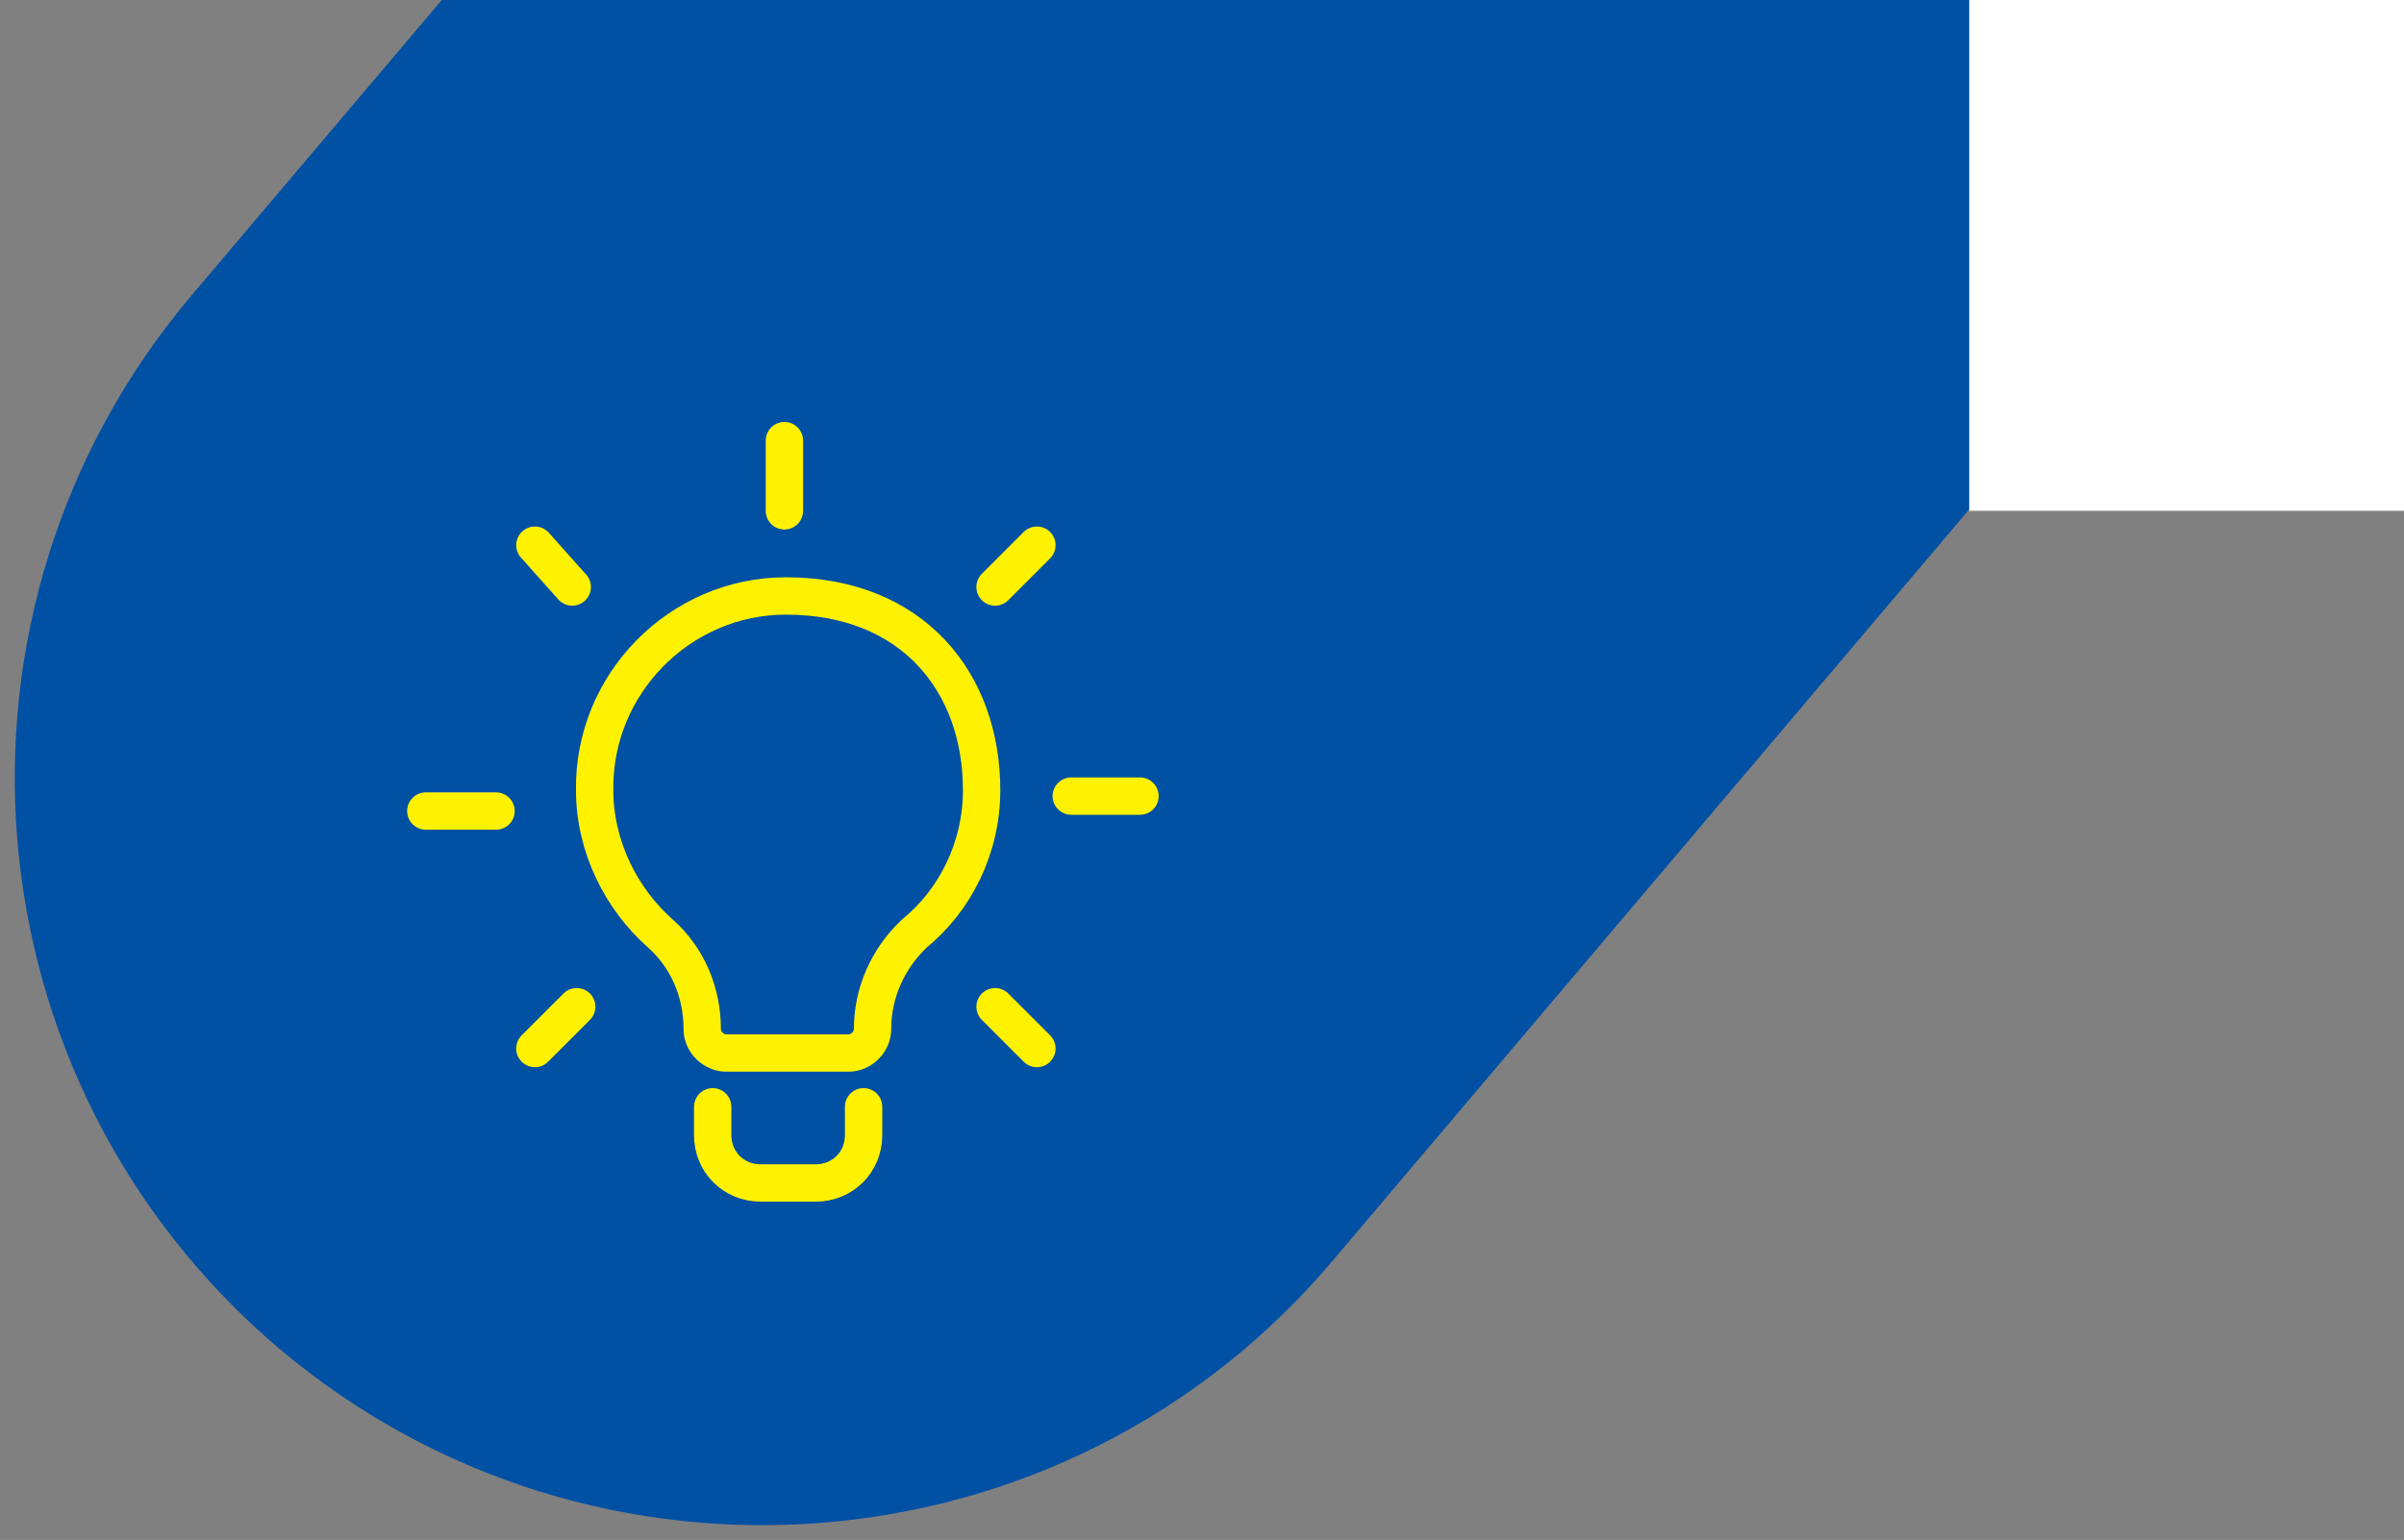 <?xml version="1.0" encoding="utf-8"?>
<!-- Generator: Adobe Illustrator 25.1.0, SVG Export Plug-In . SVG Version: 6.00 Build 0)  -->
<svg version="1.1" xmlns="http://www.w3.org/2000/svg" xmlns:xlink="http://www.w3.org/1999/xlink" x="0px" y="0px"
	 viewBox="0 0 160.9 103.1" style="enable-background:new 0 0 160.9 103.1;" xml:space="preserve">
<rect x="0" y="0" width="160.9" height="103.1" fill="#808080" stroke="none"/>
<style type="text/css">
	.st0{display:none;}
	.st1{display:inline;fill:#00A3E0;}
	.st2{display:none;opacity:0.4;clip-path:url(#SVGID_2_);fill:#4BADDD;enable-background:new    ;}
	.st3{clip-path:url(#SVGID_4_);fill:#0050A4;}
	.st4{display:none;clip-path:url(#SVGID_6_);fill:#7AC14A;}
	.st5{display:inline;}
	.st6{clip-path:url(#SVGID_8_);fill:#005A84;}
	.st7{clip-path:url(#SVGID_10_);fill:#005A84;}
	.st8{clip-path:url(#SVGID_12_);fill:#005A84;}
	.st9{clip-path:url(#SVGID_14_);fill:#005A84;}
	.st10{clip-path:url(#SVGID_16_);fill:#005A84;}
	.st11{clip-path:url(#SVGID_18_);fill:#005A84;}
	.st12{clip-path:url(#SVGID_20_);fill:#005A84;}
	.st13{clip-path:url(#SVGID_22_);fill:#005A84;}
	.st14{clip-path:url(#SVGID_24_);fill:#005A84;}
	.st15{clip-path:url(#SVGID_26_);fill:#005A84;}
	.st16{clip-path:url(#SVGID_28_);fill:#005A84;}
	.st17{clip-path:url(#SVGID_30_);fill:#005A84;}
	.st18{clip-path:url(#SVGID_32_);fill:#005A84;}
	.st19{clip-path:url(#SVGID_34_);fill:#005A84;}
	.st20{clip-path:url(#SVGID_36_);fill:#005A84;}
	.st21{clip-path:url(#SVGID_38_);fill:#005A84;}
	.st22{clip-path:url(#SVGID_40_);fill:#005A84;}
	.st23{clip-path:url(#SVGID_42_);fill:#005A84;}
	.st24{clip-path:url(#SVGID_44_);fill:#005A84;}
	.st25{clip-path:url(#SVGID_46_);fill:#005A84;}
	.st26{clip-path:url(#SVGID_48_);fill:#005A84;}
	.st27{clip-path:url(#SVGID_50_);fill:#005A84;}
	.st28{clip-path:url(#SVGID_52_);fill:#005A84;}
	.st29{clip-path:url(#SVGID_54_);fill:#005A84;}
	.st30{clip-path:url(#SVGID_56_);fill:#005A84;}
	.st31{clip-path:url(#SVGID_58_);fill:#005A84;}
	.st32{display:none;fill:#FFF200;}
	.st33{fill:none;stroke:#FFF200;stroke-width:1.4;stroke-linecap:round;stroke-linejoin:round;stroke-miterlimit:13.333;}
	
		.st34{display:inline;fill:none;stroke:#FFF200;stroke-width:1.4;stroke-linecap:round;stroke-linejoin:round;stroke-miterlimit:13.333;}
	.st35{fill:none;stroke:#FFF200;stroke-width:2.5;stroke-linecap:round;stroke-linejoin:round;stroke-miterlimit:13.333;}
	
		.st36{display:none;fill:none;stroke:#FFF200;stroke-width:1.5;stroke-linecap:round;stroke-linejoin:round;stroke-miterlimit:13.333;}
	.st37{fill:#FFFFFF;}
	.st38{fill:#FFF200;}
</style>
<g id="Layer_1">
	<g class="st0">
		<path class="st1" d="M125.8,153L125.8,153h-0.3h-0.1H74.6h-0.2c-1.1,0-2.1-0.8-2.2-1.9c-1.3-15.6-6.9-30.8-15.8-42.8
			c-0.8-1.1-1.5-2-2.2-2.8C44.8,94,39.6,79.6,39.7,64.7C39.6,48.2,46,32.3,57.5,20.4S84.3,1.9,100.4,1.9h0.5
			C117,2,132.2,8.6,143.5,20.5s17.6,27.5,17.6,44.2c0,15-5.2,29.5-14.7,41c-0.7,0.8-1.3,1.6-2,2.5c-9.1,12-15,27.2-16.5,42.8
			C127.8,152.2,126.9,153,125.8,153z M76.3,148.7h47.6c1.8-15.7,7.9-30.9,17.1-43c0.7-1,1.4-1.9,2.1-2.7
			c8.9-10.8,13.8-24.3,13.8-38.3c0-32-25.1-58.3-56-58.6h-0.4c-15,0-29.1,6.1-39.8,17.2c-10.8,11.1-16.8,26-16.8,41.4
			c0,13.9,4.8,27.4,13.6,38.1c0.7,0.9,1.5,1.8,2.3,2.9C68.8,117.8,74.6,133,76.3,148.7L76.3,148.7z"/>
		<path class="st1" d="M10.7,85.4c-0.7,0-1.4-0.4-1.8-1c-8.5-13.2-8.5-30.3,0-43.5c0.7-0.9,2-1.1,3-0.4c0.8,0.6,1.1,1.8,0.6,2.7
			c-7.7,11.9-7.7,27.1,0,39c0.6,1,0.3,2.3-0.7,2.9C11.5,85.3,11.1,85.4,10.7,85.4L10.7,85.4z"/>
		<path class="st1" d="M22.5,76.9c-0.8,0-1.5-0.4-1.9-1.1c-2.3-4-3.5-8.5-3.5-13c0-4.6,1.2-9.2,3.5-13.2c0.6-1,1.9-1.3,2.9-0.7
			s1.3,1.8,0.8,2.8c-2,3.4-3,7.2-3,11.1c0,3.8,1.1,7.6,3,10.9c0.6,1,0.2,2.3-0.8,2.9C23.2,76.8,22.9,76.9,22.5,76.9L22.5,76.9z"/>
		<path class="st1" d="M100.8,80.5c-8.8,0-16-7.1-16-16c0-8.8,7.1-16,16-16c8.8,0,16,7.1,16,16l0,0
			C116.8,73.4,109.6,80.5,100.8,80.5z M100.8,52.8c-6.5,0-11.7,5.2-11.8,11.7c0,6.5,5.2,11.7,11.7,11.8c6.5,0,11.7-5.2,11.8-11.7
			C112.5,58.1,107.3,52.8,100.8,52.8L100.8,52.8z"/>
		<path class="st1" d="M104.8,107.7h-7.9c-1,0-1.9-0.7-2.1-1.7l-2.3-10.5c-2.7-0.7-5.3-1.8-7.7-3.2l-9.1,5.8
			c-0.8,0.5-1.9,0.4-2.6-0.3l-5.6-5.6c-0.7-0.7-0.8-1.8-0.3-2.6l5.8-9.1c-1.4-2.4-2.5-5-3.2-7.7l-10.5-2.4c-1-0.2-1.7-1.1-1.7-2.1
			v-7.9c0-1,0.7-1.9,1.7-2.1l10.5-2.4c0.7-2.7,1.8-5.3,3.2-7.7l-5.8-9.1c-0.5-0.8-0.4-1.9,0.3-2.6l5.6-5.6c0.7-0.7,1.8-0.8,2.6-0.3
			l9,5.8c2.4-1.4,5-2.5,7.7-3.2l2.4-10.5c0.2-1,1.1-1.7,2.1-1.7h7.9c1,0,1.9,0.7,2.1,1.7l2.4,10.5c2.7,0.7,5.3,1.8,7.7,3.2l9.1-5.8
			c0.8-0.5,1.9-0.4,2.6,0.3l5.6,5.6c0.7,0.7,0.8,1.8,0.3,2.6l-5.7,9.1c1.4,2.4,2.5,5,3.2,7.7l10.5,2.4c1,0.2,1.7,1.1,1.7,2.1v7.9
			c0,1-0.7,1.8-1.7,2.1l-10.5,2.4c-0.7,2.7-1.8,5.3-3.2,7.7l5.8,9.1c0.5,0.8,0.4,1.9-0.3,2.6l-5.6,5.6c-0.7,0.7-1.8,0.8-2.6,0.3
			l-9.1-5.7c-2.4,1.4-5,2.5-7.7,3.2l-2.4,10.5C106.6,107.1,105.7,107.7,104.8,107.7z M98.6,103.5h4.5l2.3-10.1
			c0.2-0.8,0.8-1.4,1.6-1.6c3.1-0.7,6.1-1.9,8.8-3.7c0.7-0.4,1.6-0.4,2.3,0l8.8,5.5l3.2-3.2l-5.5-8.8c-0.4-0.7-0.4-1.6,0-2.3
			c1.7-2.7,3-5.7,3.7-8.9c0.2-0.8,0.8-1.4,1.6-1.6l10.1-2.3V62l-10.3-2c-0.8-0.2-1.4-0.8-1.6-1.6c-0.7-3.1-1.9-6.1-3.7-8.9
			c-0.4-0.7-0.4-1.6,0-2.3l5.5-8.8l-3.2-3.2l-8.8,5.6c-0.7,0.4-1.6,0.4-2.3,0c-2.7-1.7-5.7-3-8.9-3.7c-0.8-0.2-1.4-0.8-1.6-1.6
			l-2.3-10.1h-4.5L96,35.5c-0.2,0.8-0.8,1.4-1.6,1.6c-3.1,0.7-6.1,2-8.9,3.7c-0.7,0.4-1.6,0.4-2.3,0l-8.8-5.6l-3.2,3.2l5.5,8.8
			c0.4,0.7,0.4,1.6,0,2.3c-1.7,2.7-3,5.7-3.7,8.9c-0.2,0.8-0.8,1.4-1.6,1.6l-10.1,2.3v4.5L71.9,69c0.8,0.2,1.4,0.8,1.6,1.6
			c0.7,3.1,1.9,6.1,3.7,8.9c0.4,0.7,0.4,1.6,0,2.3l-5.5,8.8l3.2,3.2l8.8-5.5c0.7-0.4,1.6-0.4,2.3,0c2.7,1.7,5.7,3,8.9,3.7
			c0.8,0.2,1.4,0.8,1.6,1.6L98.6,103.5z"/>
	</g>
	<g>
		<g>
			<g>
				<defs>
					<rect id="SVGID_1_" x="0" y="-0.7" width="206.3" height="111.5"/>
				</defs>
				<clipPath id="SVGID_2_">
					<use xlink:href="#SVGID_1_"  style="overflow:visible;"/>
				</clipPath>
				<path class="st2" d="M53.9,22.9l116.2-137.3c15.2-17.9,42-20.1,59.9-5l0,0c17.9,15.2,20.1,42,5,59.9L118.8,77.9
					c-15.2,17.9-42,20.1-59.9,5l0,0C41,67.7,38.7,40.9,53.9,22.9z"/>
			</g>
			<g>
				<defs>
					<rect id="SVGID_3_" x="0" y="-0.7" width="206.3" height="111.5"/>
				</defs>
				<clipPath id="SVGID_4_">
					<use xlink:href="#SVGID_3_"  style="overflow:visible;"/>
				</clipPath>
				<path class="st3" d="M12.8,19.8l136.7-161.4c17.8-21.1,49.4-23.7,70.5-5.9l0,0c21.1,17.8,23.7,49.4,5.9,70.5L89.2,84.4
					c-17.8,21.1-49.4,23.7-70.5,5.9l0,0C-2.4,72.4-5,40.9,12.8,19.8z"/>
			</g>
			<g>
				<defs>
					<rect id="SVGID_5_" x="0" y="-0.7" width="206.3" height="111.5"/>
				</defs>
				<clipPath id="SVGID_6_">
					<use xlink:href="#SVGID_5_"  style="overflow:visible;"/>
				</clipPath>
				<polygon class="st4" points="158,3.2 26.8,3.3 35.6,-7 166.9,-7.1 				"/>
			</g>
		</g>
	</g>
	<g class="st0">
		<g class="st5">
			<defs>
				<path id="SVGID_7_" d="M12.8,19.8l136.7-161.4c17.8-21.1,49.4-23.7,70.5-5.9l0,0c21.1,17.8,23.7,49.4,5.9,70.5L89.2,84.4
					c-17.8,21.1-49.4,23.7-70.5,5.9l0,0C-2.4,72.4-5,40.9,12.8,19.8z"/>
			</defs>
			<clipPath id="SVGID_8_">
				<use xlink:href="#SVGID_7_"  style="overflow:visible;"/>
			</clipPath>
			<rect x="-2.5" y="96.5" class="st6" width="117" height="1.5"/>
		</g>
		<g class="st5">
			<defs>
				<path id="SVGID_9_" d="M12.8,19.8l136.7-161.4c17.8-21.1,49.4-23.7,70.5-5.9l0,0c21.1,17.8,23.7,49.4,5.9,70.5L89.2,84.4
					c-17.8,21.1-49.4,23.7-70.5,5.9l0,0C-2.4,72.4-5,40.9,12.8,19.8z"/>
			</defs>
			<clipPath id="SVGID_10_">
				<use xlink:href="#SVGID_9_"  style="overflow:visible;"/>
			</clipPath>
			<rect x="-2.5" y="93.4" class="st7" width="117" height="1.5"/>
		</g>
		<g class="st5">
			<defs>
				<path id="SVGID_11_" d="M12.8,19.8l136.7-161.4c17.8-21.1,49.4-23.7,70.5-5.9l0,0c21.1,17.8,23.7,49.4,5.9,70.5L89.2,84.4
					c-17.8,21.1-49.4,23.7-70.5,5.9l0,0C-2.4,72.4-5,40.9,12.8,19.8z"/>
			</defs>
			<clipPath id="SVGID_12_">
				<use xlink:href="#SVGID_11_"  style="overflow:visible;"/>
			</clipPath>
			<rect x="-2.5" y="99.6" class="st8" width="117" height="1.5"/>
		</g>
		<g class="st5">
			<defs>
				<path id="SVGID_13_" d="M12.8,19.8l136.7-161.4c17.8-21.1,49.4-23.7,70.5-5.9l0,0c21.1,17.8,23.7,49.4,5.9,70.5L89.2,84.4
					c-17.8,21.1-49.4,23.7-70.5,5.9l0,0C-2.4,72.4-5,40.9,12.8,19.8z"/>
			</defs>
			<clipPath id="SVGID_14_">
				<use xlink:href="#SVGID_13_"  style="overflow:visible;"/>
			</clipPath>
			<rect x="-6.7" y="87.1" class="st9" width="117" height="1.5"/>
		</g>
		<g class="st5">
			<defs>
				<path id="SVGID_15_" d="M12.8,19.8l136.7-161.4c17.8-21.1,49.4-23.7,70.5-5.9l0,0c21.1,17.8,23.7,49.4,5.9,70.5L89.2,84.4
					c-17.8,21.1-49.4,23.7-70.5,5.9l0,0C-2.4,72.4-5,40.9,12.8,19.8z"/>
			</defs>
			<clipPath id="SVGID_16_">
				<use xlink:href="#SVGID_15_"  style="overflow:visible;"/>
			</clipPath>
			<rect x="-6.7" y="84" class="st10" width="117" height="1.5"/>
		</g>
		<g class="st5">
			<defs>
				<path id="SVGID_17_" d="M12.8,19.8l136.7-161.4c17.8-21.1,49.4-23.7,70.5-5.9l0,0c21.1,17.8,23.7,49.4,5.9,70.5L89.2,84.4
					c-17.8,21.1-49.4,23.7-70.5,5.9l0,0C-2.4,72.4-5,40.9,12.8,19.8z"/>
			</defs>
			<clipPath id="SVGID_18_">
				<use xlink:href="#SVGID_17_"  style="overflow:visible;"/>
			</clipPath>
			<rect x="-6.7" y="90.3" class="st11" width="117" height="1.5"/>
		</g>
		<g class="st5">
			<defs>
				<path id="SVGID_19_" d="M12.8,19.8l136.7-161.4c17.8-21.1,49.4-23.7,70.5-5.9l0,0c21.1,17.8,23.7,49.4,5.9,70.5L89.2,84.4
					c-17.8,21.1-49.4,23.7-70.5,5.9l0,0C-2.4,72.4-5,40.9,12.8,19.8z"/>
			</defs>
			<clipPath id="SVGID_20_">
				<use xlink:href="#SVGID_19_"  style="overflow:visible;"/>
			</clipPath>
			<rect x="-9.9" y="78" class="st12" width="145.1" height="1.5"/>
		</g>
		<g class="st5">
			<defs>
				<path id="SVGID_21_" d="M12.8,19.8l136.7-161.4c17.8-21.1,49.4-23.7,70.5-5.9l0,0c21.1,17.8,23.7,49.4,5.9,70.5L89.2,84.4
					c-17.8,21.1-49.4,23.7-70.5,5.9l0,0C-2.4,72.4-5,40.9,12.8,19.8z"/>
			</defs>
			<clipPath id="SVGID_22_">
				<use xlink:href="#SVGID_21_"  style="overflow:visible;"/>
			</clipPath>
			<rect x="-9.9" y="74.9" class="st13" width="145.1" height="1.5"/>
		</g>
		<g class="st5">
			<defs>
				<path id="SVGID_23_" d="M12.8,19.8l136.7-161.4c17.8-21.1,49.4-23.7,70.5-5.9l0,0c21.1,17.8,23.7,49.4,5.9,70.5L89.2,84.4
					c-17.8,21.1-49.4,23.7-70.5,5.9l0,0C-2.4,72.4-5,40.9,12.8,19.8z"/>
			</defs>
			<clipPath id="SVGID_24_">
				<use xlink:href="#SVGID_23_"  style="overflow:visible;"/>
			</clipPath>
			<rect x="-9.9" y="81.2" class="st14" width="145.1" height="1.5"/>
		</g>
		<g class="st5">
			<defs>
				<path id="SVGID_25_" d="M12.8,19.8l136.7-161.4c17.8-21.1,49.4-23.7,70.5-5.9l0,0c21.1,17.8,23.7,49.4,5.9,70.5L89.2,84.4
					c-17.8,21.1-49.4,23.7-70.5,5.9l0,0C-2.4,72.4-5,40.9,12.8,19.8z"/>
			</defs>
			<clipPath id="SVGID_26_">
				<use xlink:href="#SVGID_25_"  style="overflow:visible;"/>
			</clipPath>
			<rect x="-15.1" y="68.7" class="st15" width="145.1" height="1.5"/>
		</g>
		<g class="st5">
			<defs>
				<path id="SVGID_27_" d="M12.8,19.8l136.7-161.4c17.8-21.1,49.4-23.7,70.5-5.9l0,0c21.1,17.8,23.7,49.4,5.9,70.5L89.2,84.4
					c-17.8,21.1-49.4,23.7-70.5,5.9l0,0C-2.4,72.4-5,40.9,12.8,19.8z"/>
			</defs>
			<clipPath id="SVGID_28_">
				<use xlink:href="#SVGID_27_"  style="overflow:visible;"/>
			</clipPath>
			<rect x="-15.1" y="65.6" class="st16" width="145.1" height="1.5"/>
		</g>
		<g class="st5">
			<defs>
				<path id="SVGID_29_" d="M12.8,19.8l136.7-161.4c17.8-21.1,49.4-23.7,70.5-5.9l0,0c21.1,17.8,23.7,49.4,5.9,70.5L89.2,84.4
					c-17.8,21.1-49.4,23.7-70.5,5.9l0,0C-2.4,72.4-5,40.9,12.8,19.8z"/>
			</defs>
			<clipPath id="SVGID_30_">
				<use xlink:href="#SVGID_29_"  style="overflow:visible;"/>
			</clipPath>
			<rect x="-15.1" y="71.8" class="st17" width="145.1" height="1.5"/>
		</g>
		<g class="st5">
			<defs>
				<path id="SVGID_31_" d="M12.8,19.8l136.7-161.4c17.8-21.1,49.4-23.7,70.5-5.9l0,0c21.1,17.8,23.7,49.4,5.9,70.5L89.2,84.4
					c-17.8,21.1-49.4,23.7-70.5,5.9l0,0C-2.4,72.4-5,40.9,12.8,19.8z"/>
			</defs>
			<clipPath id="SVGID_32_">
				<use xlink:href="#SVGID_31_"  style="overflow:visible;"/>
			</clipPath>
			<rect x="-6.2" y="59.5" class="st18" width="181" height="1.5"/>
		</g>
		<g class="st5">
			<defs>
				<path id="SVGID_33_" d="M12.8,19.8l136.7-161.4c17.8-21.1,49.4-23.7,70.5-5.9l0,0c21.1,17.8,23.7,49.4,5.9,70.5L89.2,84.4
					c-17.8,21.1-49.4,23.7-70.5,5.9l0,0C-2.4,72.4-5,40.9,12.8,19.8z"/>
			</defs>
			<clipPath id="SVGID_34_">
				<use xlink:href="#SVGID_33_"  style="overflow:visible;"/>
			</clipPath>
			<rect x="-6.2" y="56.4" class="st19" width="181" height="1.5"/>
		</g>
		<g class="st5">
			<defs>
				<path id="SVGID_35_" d="M12.8,19.8l136.7-161.4c17.8-21.1,49.4-23.7,70.5-5.9l0,0c21.1,17.8,23.7,49.4,5.9,70.5L89.2,84.4
					c-17.8,21.1-49.4,23.7-70.5,5.9l0,0C-2.4,72.4-5,40.9,12.8,19.8z"/>
			</defs>
			<clipPath id="SVGID_36_">
				<use xlink:href="#SVGID_35_"  style="overflow:visible;"/>
			</clipPath>
			<rect x="-6.2" y="62.6" class="st20" width="181" height="1.5"/>
		</g>
		<g class="st5">
			<defs>
				<path id="SVGID_37_" d="M12.8,19.8l136.7-161.4c17.8-21.1,49.4-23.7,70.5-5.9l0,0c21.1,17.8,23.7,49.4,5.9,70.5L89.2,84.4
					c-17.8,21.1-49.4,23.7-70.5,5.9l0,0C-2.4,72.4-5,40.9,12.8,19.8z"/>
			</defs>
			<clipPath id="SVGID_38_">
				<use xlink:href="#SVGID_37_"  style="overflow:visible;"/>
			</clipPath>
			<rect x="-12.7" y="50.1" class="st21" width="181" height="1.5"/>
		</g>
		<g class="st5">
			<defs>
				<path id="SVGID_39_" d="M12.8,19.8l136.7-161.4c17.8-21.1,49.4-23.7,70.5-5.9l0,0c21.1,17.8,23.7,49.4,5.9,70.5L89.2,84.4
					c-17.8,21.1-49.4,23.7-70.5,5.9l0,0C-2.4,72.4-5,40.9,12.8,19.8z"/>
			</defs>
			<clipPath id="SVGID_40_">
				<use xlink:href="#SVGID_39_"  style="overflow:visible;"/>
			</clipPath>
			<rect x="-12.7" y="47" class="st22" width="181" height="1.5"/>
		</g>
		<g class="st5">
			<defs>
				<path id="SVGID_41_" d="M12.8,19.8l136.7-161.4c17.8-21.1,49.4-23.7,70.5-5.9l0,0c21.1,17.8,23.7,49.4,5.9,70.5L89.2,84.4
					c-17.8,21.1-49.4,23.7-70.5,5.9l0,0C-2.4,72.4-5,40.9,12.8,19.8z"/>
			</defs>
			<clipPath id="SVGID_42_">
				<use xlink:href="#SVGID_41_"  style="overflow:visible;"/>
			</clipPath>
			<rect x="-12.7" y="53.2" class="st23" width="181" height="1.5"/>
		</g>
		<g class="st5">
			<defs>
				<path id="SVGID_43_" d="M12.8,19.8l136.7-161.4c17.8-21.1,49.4-23.7,70.5-5.9l0,0c21.1,17.8,23.7,49.4,5.9,70.5L89.2,84.4
					c-17.8,21.1-49.4,23.7-70.5,5.9l0,0C-2.4,72.4-5,40.9,12.8,19.8z"/>
			</defs>
			<clipPath id="SVGID_44_">
				<use xlink:href="#SVGID_43_"  style="overflow:visible;"/>
			</clipPath>
			<rect x="5.7" y="17.9" class="st24" width="169.6" height="1.5"/>
		</g>
		<g class="st5">
			<defs>
				<path id="SVGID_45_" d="M12.8,19.8l136.7-161.4c17.8-21.1,49.4-23.7,70.5-5.9l0,0c21.1,17.8,23.7,49.4,5.9,70.5L89.2,84.4
					c-17.8,21.1-49.4,23.7-70.5,5.9l0,0C-2.4,72.4-5,40.9,12.8,19.8z"/>
			</defs>
			<clipPath id="SVGID_46_">
				<use xlink:href="#SVGID_45_"  style="overflow:visible;"/>
			</clipPath>
			<rect x="5.7" y="14.8" class="st25" width="169.6" height="1.5"/>
		</g>
		<g class="st5">
			<defs>
				<path id="SVGID_47_" d="M12.8,19.8l136.7-161.4c17.8-21.1,49.4-23.7,70.5-5.9l0,0c21.1,17.8,23.7,49.4,5.9,70.5L89.2,84.4
					c-17.8,21.1-49.4,23.7-70.5,5.9l0,0C-2.4,72.4-5,40.9,12.8,19.8z"/>
			</defs>
			<clipPath id="SVGID_48_">
				<use xlink:href="#SVGID_47_"  style="overflow:visible;"/>
			</clipPath>
			<rect x="5.7" y="21.1" class="st26" width="169.6" height="1.5"/>
		</g>
		<g class="st5">
			<defs>
				<path id="SVGID_49_" d="M12.8,19.8l136.7-161.4c17.8-21.1,49.4-23.7,70.5-5.9l0,0c21.1,17.8,23.7,49.4,5.9,70.5L89.2,84.4
					c-17.8,21.1-49.4,23.7-70.5,5.9l0,0C-2.4,72.4-5,40.9,12.8,19.8z"/>
			</defs>
			<clipPath id="SVGID_50_">
				<use xlink:href="#SVGID_49_"  style="overflow:visible;"/>
			</clipPath>
			<rect x="-0.4" y="8.6" class="st27" width="169.6" height="1.5"/>
		</g>
		<g class="st5">
			<defs>
				<path id="SVGID_51_" d="M12.8,19.8l136.7-161.4c17.8-21.1,49.4-23.7,70.5-5.9l0,0c21.1,17.8,23.7,49.4,5.9,70.5L89.2,84.4
					c-17.8,21.1-49.4,23.7-70.5,5.9l0,0C-2.4,72.4-5,40.9,12.8,19.8z"/>
			</defs>
			<clipPath id="SVGID_52_">
				<use xlink:href="#SVGID_51_"  style="overflow:visible;"/>
			</clipPath>
			<rect x="-0.4" y="5.5" class="st28" width="169.6" height="1.5"/>
		</g>
		<g class="st5">
			<defs>
				<path id="SVGID_53_" d="M12.8,19.8l136.7-161.4c17.8-21.1,49.4-23.7,70.5-5.9l0,0c21.1,17.8,23.7,49.4,5.9,70.5L89.2,84.4
					c-17.8,21.1-49.4,23.7-70.5,5.9l0,0C-2.4,72.4-5,40.9,12.8,19.8z"/>
			</defs>
			<clipPath id="SVGID_54_">
				<use xlink:href="#SVGID_53_"  style="overflow:visible;"/>
			</clipPath>
			<rect x="-0.4" y="11.7" class="st29" width="169.6" height="1.5"/>
		</g>
		<g class="st5">
			<defs>
				<path id="SVGID_55_" d="M12.8,19.8l136.7-161.4c17.8-21.1,49.4-23.7,70.5-5.9l0,0c21.1,17.8,23.7,49.4,5.9,70.5L89.2,84.4
					c-17.8,21.1-49.4,23.7-70.5,5.9l0,0C-2.4,72.4-5,40.9,12.8,19.8z"/>
			</defs>
			<clipPath id="SVGID_56_">
				<use xlink:href="#SVGID_55_"  style="overflow:visible;"/>
			</clipPath>
			<rect x="-5.1" y="-0.5" class="st30" width="210.3" height="1.5"/>
		</g>
		<g class="st5">
			<defs>
				<path id="SVGID_57_" d="M12.8,19.8l136.7-161.4c17.8-21.1,49.4-23.7,70.5-5.9l0,0c21.1,17.8,23.7,49.4,5.9,70.5L89.2,84.4
					c-17.8,21.1-49.4,23.7-70.5,5.9l0,0C-2.4,72.4-5,40.9,12.8,19.8z"/>
			</defs>
			<clipPath id="SVGID_58_">
				<use xlink:href="#SVGID_57_"  style="overflow:visible;"/>
			</clipPath>
			<rect x="-5.1" y="2.6" class="st31" width="210.3" height="1.5"/>
		</g>
	</g>
	<g>
		<path class="st32" d="M47.9,48.2c0,0-8,0.5-9.4,5.5s-2.9,8,2.8,14.4c1.7,1.8,2.5,6.2,2.5,6.2h8.5c0,0,0.5-4.1,2.4-6.3
			c2.1-2.2,6.2-5.9,3-14C55.2,47.6,47.9,48.2,47.9,48.2z"/>
		<g class="st0">
			<g class="st5">
				<line class="st33" x1="65.8" y1="83" x2="64.5" y2="76.9"/>
				<line class="st33" x1="65.9" y1="83.2" x2="72" y2="82.8"/>
			</g>
			<g class="st5">
				<line class="st33" x1="17.1" y1="37.7" x2="18.4" y2="43.8"/>
				<line class="st33" x1="17" y1="37.5" x2="10.9" y2="37.9"/>
			</g>
			<path class="st34" d="M69.1,42.4c2.9,4.5,4.8,9.8,5.2,15.5c0.7,9.4-2.6,18.3-8.5,24.8"/>
			<path class="st34" d="M23.5,32.6c4.5-2.9,9.6-4.7,15.3-5.1c8-0.6,15.4,1.6,21.5,5.9c1.2,0.8,2.3,1.8,3.4,2.7"/>
			<path class="st34" d="M14.7,80.2C11.1,75.3,8.8,69.4,8.3,63c-0.7-9.5,2.6-18.4,8.6-25"/>
			<g class="st5">
				<line class="st33" x1="63.9" y1="36" x2="57.8" y2="37.4"/>
				<line class="st33" x1="64.1" y1="36" x2="63.7" y2="29.8"/>
			</g>
			<g class="st5">
				<g>
					<line class="st33" x1="18.9" y1="85.2" x2="24.9" y2="83.5"/>
					<line class="st33" x1="18.7" y1="85.3" x2="19.6" y2="91.4"/>
				</g>
				<path class="st33" d="M59.7,85.7c-4.3,3.3-9.4,5.5-15.2,6.4c-9.4,1.4-18.4-1.3-25.4-6.7"/>
			</g>
		</g>
		<g>
			<path class="st35" d="M65.7,52.9c0-7.2-4.6-13-13.1-13c-7.1,0-12.9,5.9-12.8,13c0,3.8,1.8,7.3,4.4,9.6c1.8,1.6,2.8,3.9,2.8,6.4
				l0,0c0,0.9,0.8,1.6,1.6,1.6h8.2c0.9,0,1.6-0.8,1.6-1.6l0,0c0-2.4,1-4.7,2.8-6.4C63.9,60.3,65.7,56.8,65.7,52.9z"/>
			<line class="st36" x1="50.5" y1="70" x2="58.8" y2="70"/>
			<path class="st35" d="M57.8,74.1V76c0,1.8-1.4,3.2-3.2,3.2h-3.7c-1.8,0-3.2-1.4-3.2-3.2v-1.9"/>
			<g>
				<line class="st35" x1="71.7" y1="53.3" x2="76.3" y2="53.3"/>
				<line class="st35" x1="28.5" y1="54.3" x2="33.2" y2="54.3"/>
				<line class="st35" x1="66.6" y1="67.4" x2="69.4" y2="70.2"/>
				<line class="st35" x1="35.8" y1="36.5" x2="38.3" y2="39.3"/>
				<line class="st35" x1="66.6" y1="39.3" x2="69.4" y2="36.5"/>
				<line class="st35" x1="35.8" y1="70.2" x2="38.6" y2="67.4"/>
				<line class="st35" x1="52.5" y1="34.2" x2="52.5" y2="29.5"/>
			</g>
		</g>
	</g>
	<rect x="131.8" y="-7.7" class="st37" width="41.9" height="41.9"/>
</g>
<g id="Layer_3" class="st0">
	<g class="st5">
		<path class="st38" d="M59.1,79.8L34.2,75c-0.3-0.1-0.6-0.3-0.7-0.6c-0.1-0.2-0.1-0.5-0.1-0.7c0.1-0.5,0.5-0.8,1-0.8
			c0.1,0,0.2,0,0.3,0l23.4,4.5V48.2L32.7,43v25.3c0,0.6-0.5,1.1-1.1,1.1c-0.6,0-1.1-0.5-1.1-1.1V41.8c0-0.4,0.2-0.7,0.5-0.8
			c0.2-0.1,0.4-0.2,0.6-0.2c0.1,0,0.2,0,0.3,0l27.6,5.7c0.5,0.1,0.8,0.6,0.8,1.1v31.3c0,0.4-0.2,0.7-0.5,0.8h-0.1l-0.1,0
			c-0.1,0.1-0.2,0.1-0.4,0.1H59.1z"/>
		<path class="st38" d="M31.6,42.8c-0.5,0-0.9-0.4-1.1-0.9l0-0.1c-0.2-1.7,0.2-3.2,1.2-4.3c1.2-1.2,3-1.8,5.3-1.8c0.2,0,0.4,0,0.7,0
			c0.3,0,0.7,0.2,0.8,0.5c0.1,0.2,0.2,0.4,0.1,0.6c0,0.6-0.5,0.9-0.9,0.9c-0.1,0-0.1,0-0.2,0c-0.3,0-0.5,0-0.7,0
			c-1.7,0-2.8,0.4-3.5,1.1c-1,1-0.7,2.4-0.7,2.4c0.1,0.2,0,0.5-0.1,0.7c-0.1,0.2-0.3,0.4-0.6,0.5l-0.1,0l0,0.1
			C31.9,42.7,31.8,42.8,31.6,42.8z"/>
		<path class="st38" d="M59.2,48.4c-0.3,0-0.6-0.1-0.8-0.3c-0.4-0.5-0.3-1.2,0.1-1.6l6.1-4.9c0.2-0.1,0.4-0.2,0.7-0.2
			c0.3,0,0.6,0.1,0.8,0.3c0.4,0.5,0.3,1.2-0.1,1.6l-6.1,4.9C59.6,48.4,59.4,48.4,59.2,48.4z"/>
		<path class="st38" d="M59.2,79.8c-0.3,0-0.6-0.1-0.8-0.3c-0.4-0.5-0.3-1.2,0.1-1.6l5.6-4.5v-30L37.4,38c-0.3-0.1-0.6-0.3-0.7-0.6
			c-0.1-0.2-0.1-0.5-0.1-0.7c0.1-0.5,0.5-0.8,1-0.8c0.1,0,0.2,0,0.3,0l27.6,5.7c0.5,0.1,0.8,0.6,0.8,1.1v31.3c0,0.3-0.2,0.6-0.3,0.8
			l-6.2,4.9h-0.1l0,0C59.4,79.8,59.3,79.8,59.2,79.8z"/>
		<path class="st38" d="M43.7,56.6c-0.3,0-0.6-0.1-0.8-0.3l-2.7-3l-1.4,1.2c-0.2,0.2-0.5,0.3-0.8,0.3c-0.1,0-0.2,0-0.4-0.1
			c-0.5-0.1-0.7-0.6-0.7-1V43.6c0-0.6,0.5-1.1,1.1-1.1s1.1,0.5,1.1,1.1v7.7l0.4-0.3c0.2-0.2,0.5-0.3,0.7-0.3c0.3,0,0.6,0.1,0.8,0.3
			l1.6,1.7v-8.2c0-0.6,0.5-1.1,1.1-1.1s1.1,0.5,1.1,1.1v11c0,0.5-0.3,0.9-0.8,1.1l0,0H43.7z"/>
		<path class="st38" d="M37.7,38c-0.5,0-0.9-0.4-1.1-0.9l0-0.1c-0.2-1.7,0.2-3.2,1.2-4.3c1.2-1.2,3-1.8,5.3-1.8c0.2,0,0.4,0,0.7,0
			c0.3,0,0.7,0.2,0.8,0.5c0.1,0.2,0.2,0.4,0.1,0.6c0,0.6-0.5,0.9-0.9,0.9c-0.1,0-0.1,0-0.2,0c-0.3,0-0.5,0-0.7,0
			c-1.7,0-2.8,0.4-3.5,1.1c-0.9,1-0.7,2.3-0.7,2.4c0.1,0.2,0,0.5-0.1,0.7c-0.1,0.2-0.3,0.4-0.6,0.5l-0.1,0l0,0
			C37.9,38,37.7,38,37.7,38z"/>
		<path class="st38" d="M65.3,43.6c-0.3,0-0.6-0.1-0.8-0.3c-0.4-0.5-0.3-1.2,0.1-1.6l6.1-4.9c0.2-0.1,0.4-0.2,0.7-0.2
			c0.3,0,0.6,0.1,0.8,0.3c0.4,0.5,0.3,1.2-0.1,1.6l-6.2,4.9h-0.1c-0.1,0-0.2,0-0.3,0.1C65.4,43.6,65.3,43.6,65.3,43.6z"/>
		<path class="st38" d="M65.3,74.7c-0.3,0-0.6-0.1-0.8-0.3c-0.4-0.5-0.3-1.2,0.1-1.6l5.6-4.5v-30L43.6,33c-0.3-0.1-0.6-0.3-0.7-0.6
			c-0.1-0.2-0.1-0.5-0.1-0.7c0.1-0.5,0.5-0.8,1-0.8c0.1,0,0.2,0,0.3,0l27.6,5.7c0.5,0.1,0.8,0.6,0.8,1.1V69c0,0.3-0.2,0.6-0.3,0.8
			l-6.2,4.9H65.3z"/>
	</g>
</g>
</svg>
